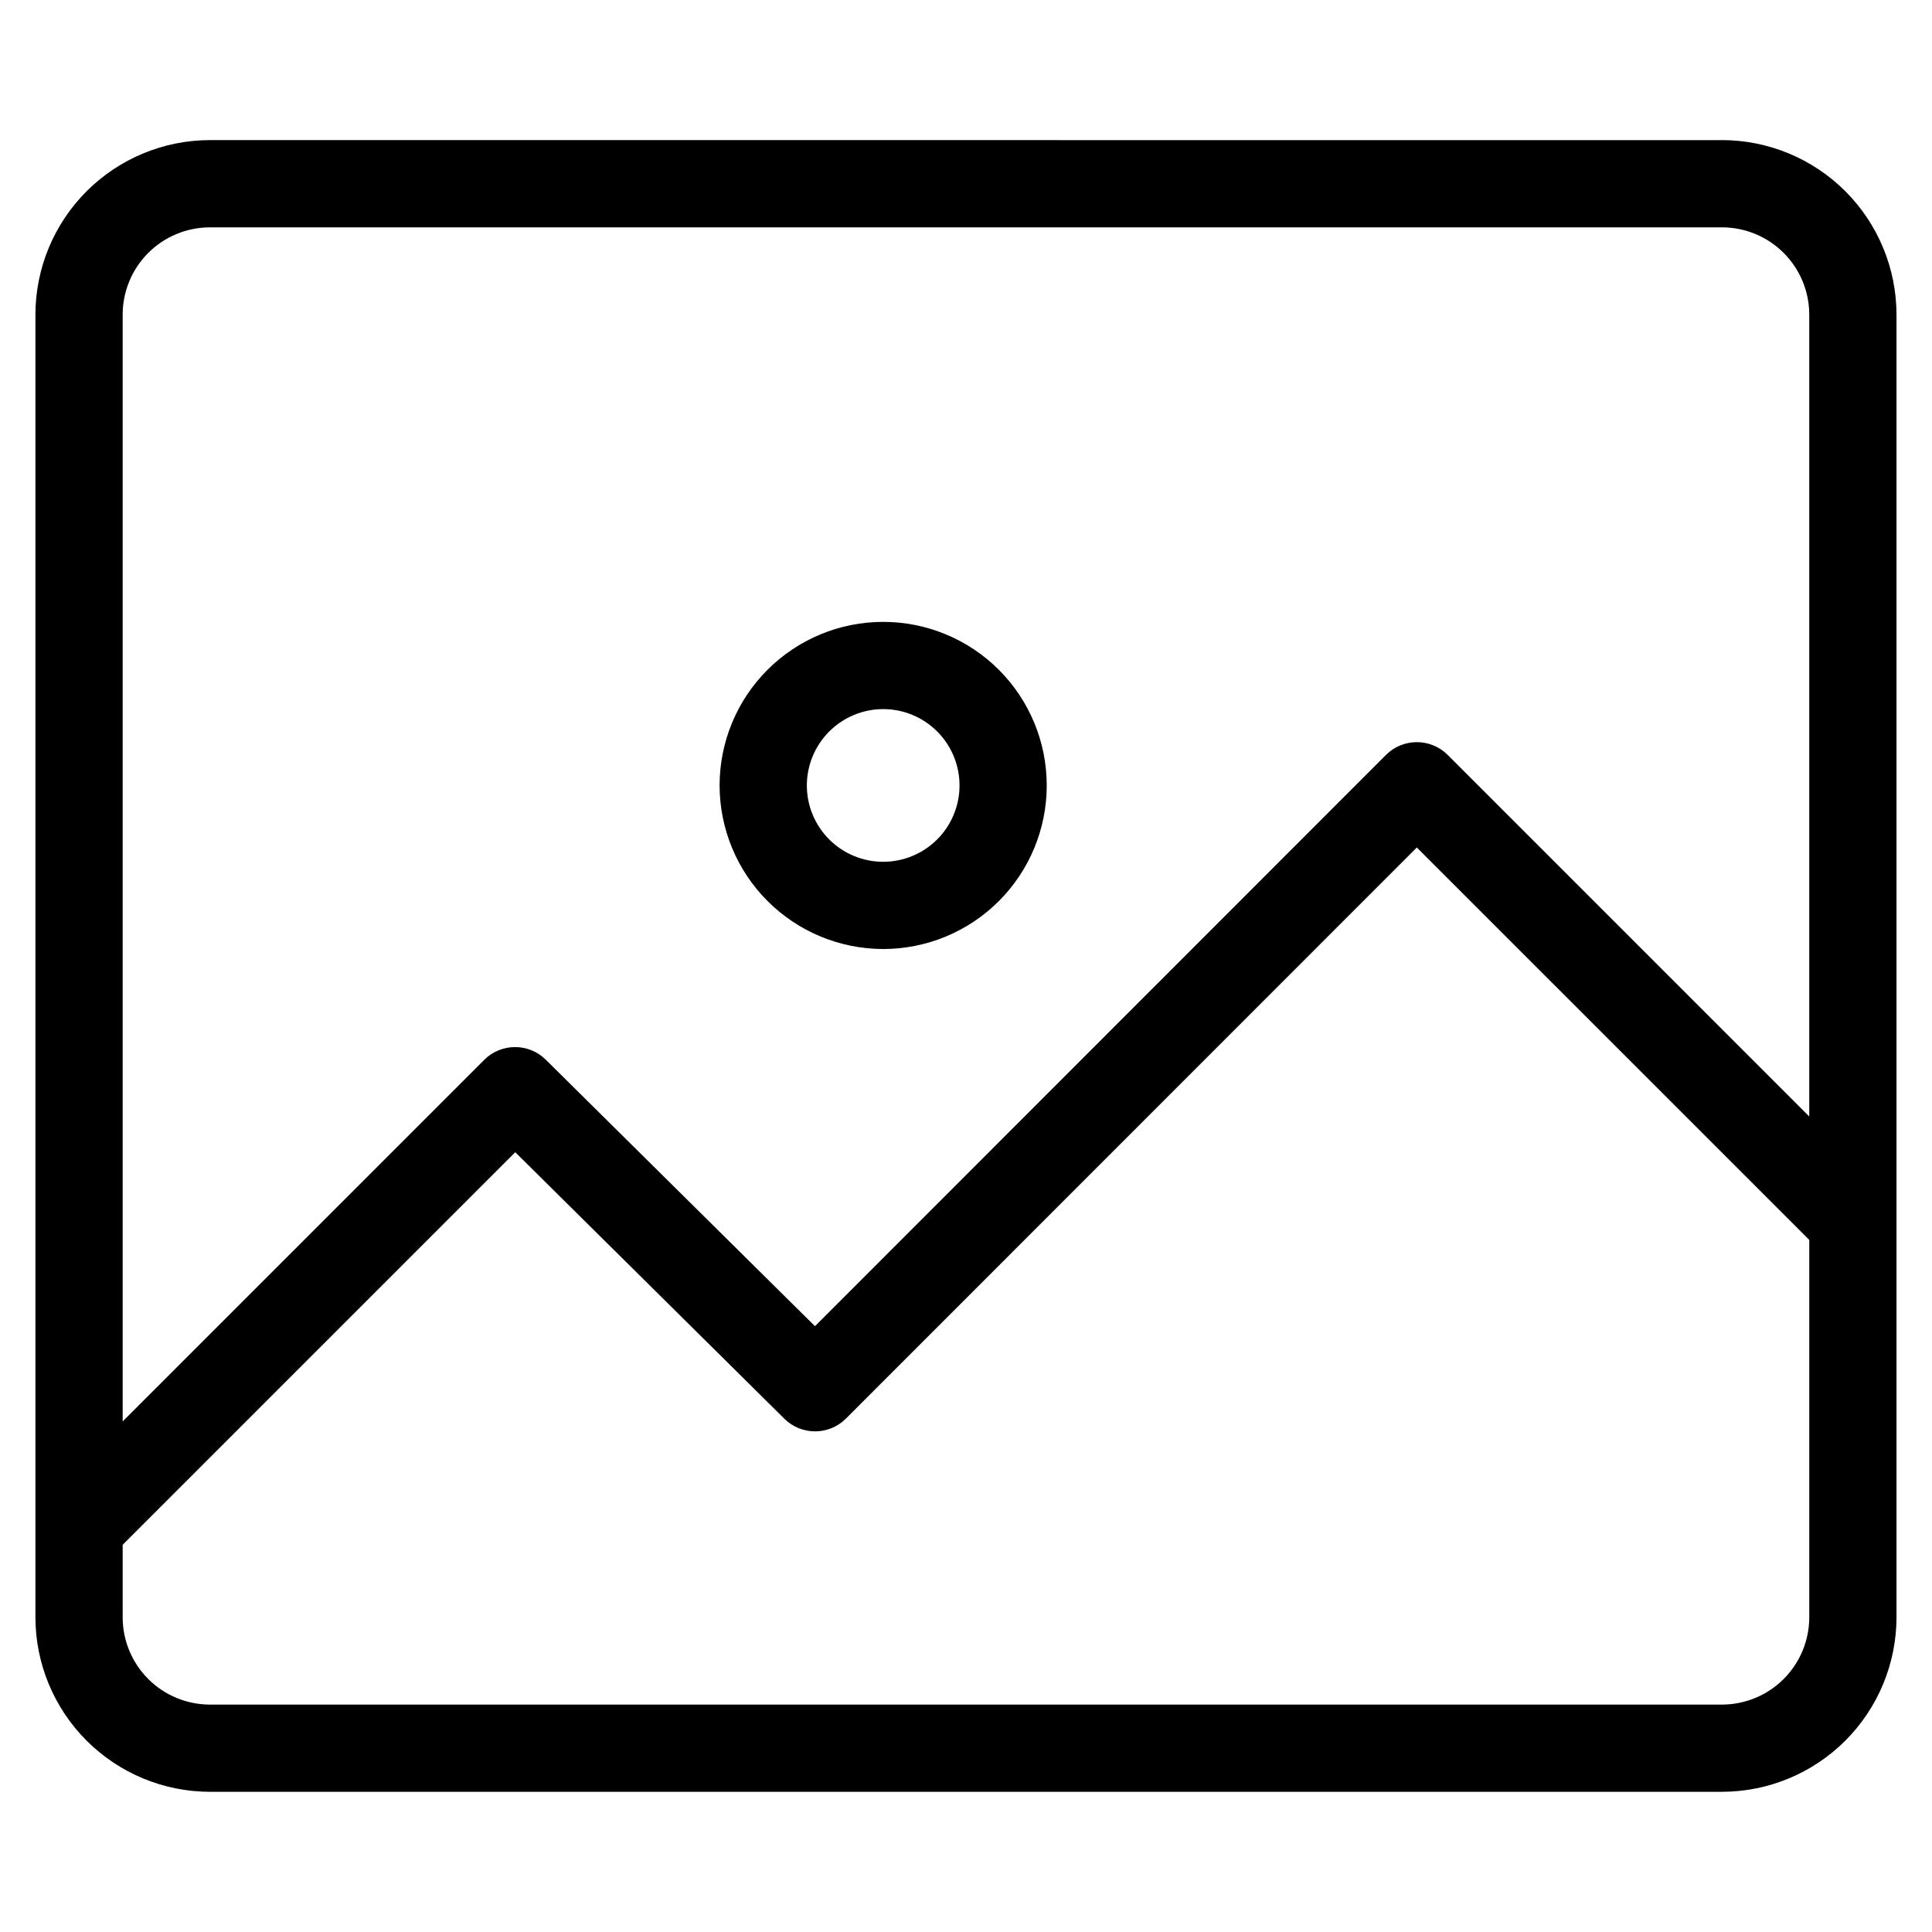 <?xml version="1.0" encoding="UTF-8"?>
<!-- The Best Svg Icon site in the world: iconSvg.co, Visit us! https://iconsvg.co -->
<svg fill="#000000" width="800px" height="800px" version="1.1" viewBox="144 144 512 512" xmlns="http://www.w3.org/2000/svg">
 <path d="m378.05 331.92c5.363-0.004 10.512 2.129 14.309 5.922 3.793 3.793 5.926 8.938 5.926 14.305 0.004 5.367-2.129 10.512-5.922 14.309-3.793 3.793-8.941 5.926-14.305 5.926-5.367 0.004-10.516-2.129-14.309-5.922-3.797-3.797-5.926-8.941-5.926-14.309 0.004-5.363 2.137-10.504 5.93-14.297 3.793-3.793 8.934-5.93 14.297-5.934zm0 63.582v-0.004c11.496 0 22.523-4.566 30.652-12.695 8.129-8.129 12.695-19.156 12.695-30.652s-4.566-22.523-12.695-30.652c-8.129-8.129-19.156-12.695-30.652-12.695-11.496 0-22.523 4.566-30.652 12.695s-12.699 19.156-12.699 30.652c0.016 11.492 4.586 22.512 12.711 30.637 8.129 8.129 19.148 12.699 30.641 12.711zm222.3 200.23c6.129-0.008 12.008-2.445 16.34-6.781 4.336-4.332 6.777-10.207 6.785-16.336v-100.03l-104-103.99-151.3 151.35c-4.5 4.496-11.789 4.512-16.309 0.035l-71.316-70.629-104.04 104.04v19.227c0.008 6.125 2.445 12 6.777 16.336 4.336 4.332 10.211 6.769 16.336 6.781zm-400.73-391.48c-6.125 0.004-12.004 2.445-16.336 6.777-4.336 4.332-6.773 10.211-6.777 16.34v293.32l95.816-95.82c4.5-4.496 11.785-4.512 16.309-0.043l71.344 70.625 151.32-151.39c4.519-4.512 11.836-4.512 16.355 0l95.82 95.824v-212.52c-0.008-6.133-2.445-12.008-6.781-16.34-4.336-4.336-10.211-6.773-16.344-6.777zm400.73-23.121-400.73-0.004c-12.258 0.016-24.008 4.891-32.676 13.562-8.668 8.668-13.543 20.418-13.555 32.68v345.24c0.012 12.258 4.887 24.008 13.555 32.676s20.418 13.547 32.676 13.562h400.73c12.262-0.016 24.012-4.891 32.684-13.559 8.668-8.668 13.543-20.422 13.559-32.68v-345.24c-0.016-12.262-4.891-24.016-13.559-32.684-8.668-8.668-20.422-13.543-32.684-13.559z" fill-rule="evenodd"/>
</svg>